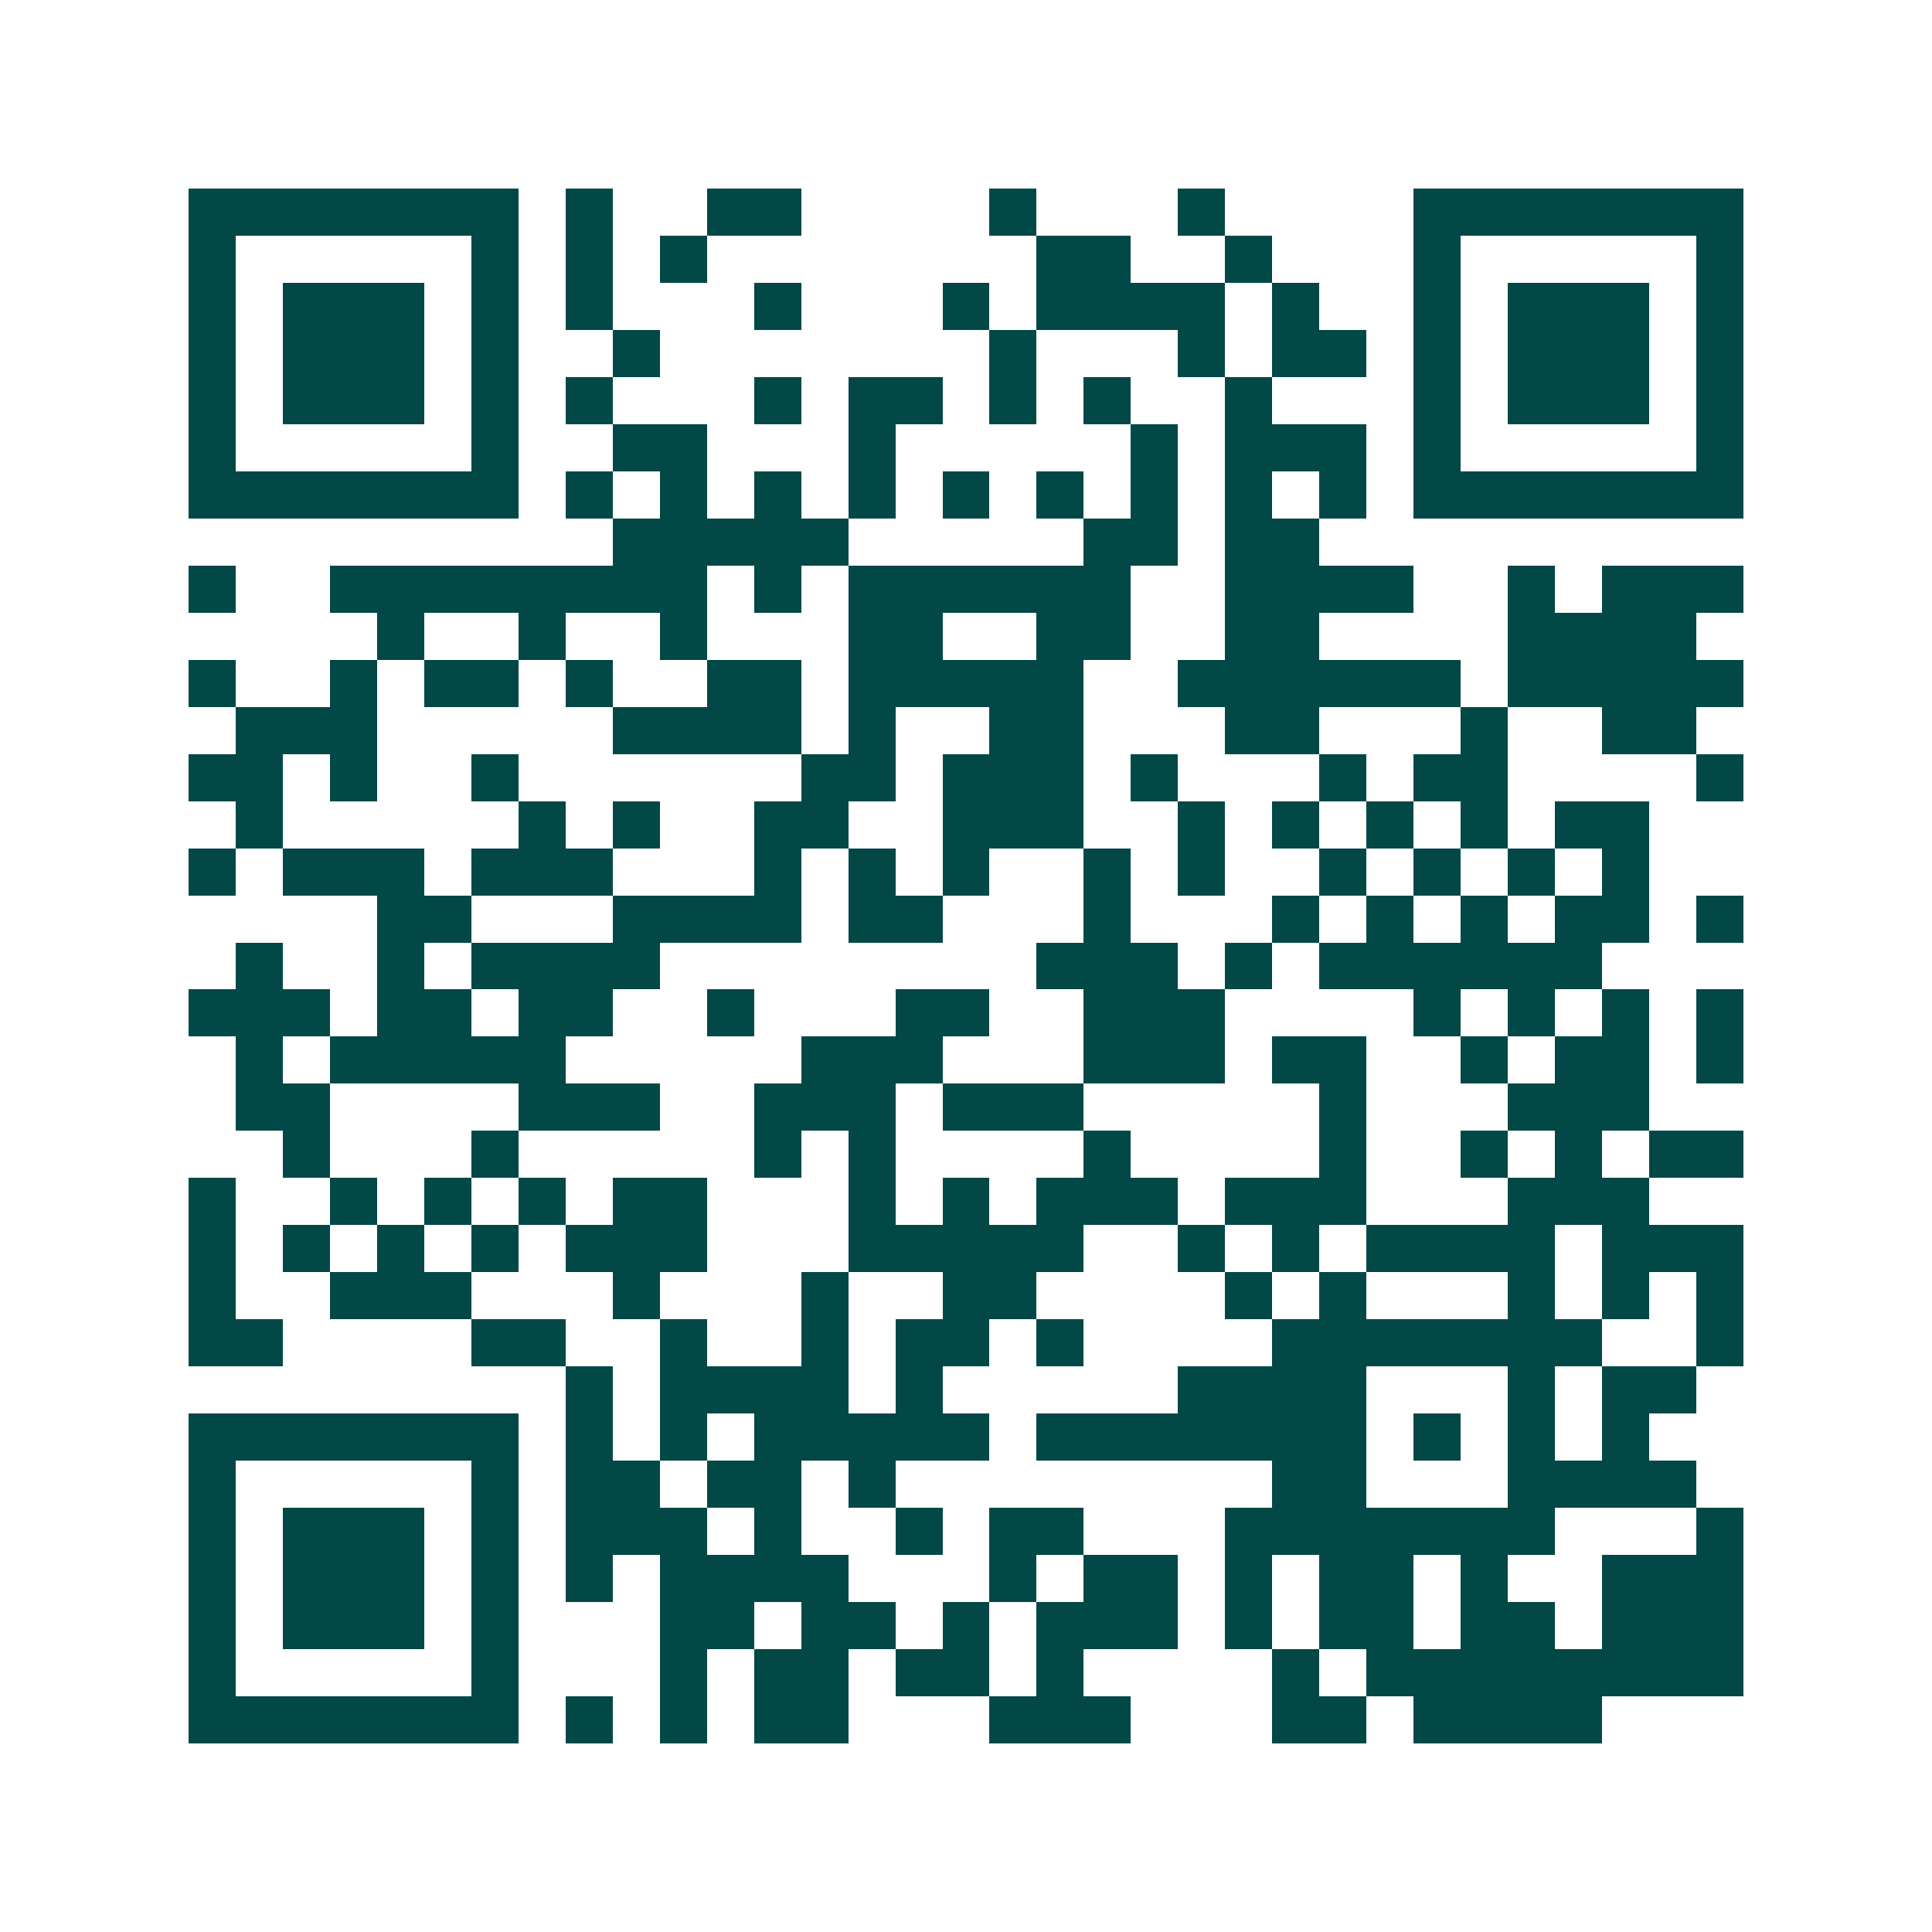 <svg xmlns="http://www.w3.org/2000/svg" width="200" height="200" viewBox="0 0 41 41" shape-rendering="crispEdges"><path fill="#ffffff" d="M0 0h41v41H0z"/><path stroke="#014847" d="M4 4.5h7m1 0h1m2 0h2m4 0h1m3 0h1m4 0h7M4 5.5h1m5 0h1m1 0h1m1 0h1m7 0h2m2 0h1m3 0h1m5 0h1M4 6.5h1m1 0h3m1 0h1m1 0h1m3 0h1m3 0h1m1 0h4m1 0h1m2 0h1m1 0h3m1 0h1M4 7.5h1m1 0h3m1 0h1m2 0h1m7 0h1m3 0h1m1 0h2m1 0h1m1 0h3m1 0h1M4 8.5h1m1 0h3m1 0h1m1 0h1m3 0h1m1 0h2m1 0h1m1 0h1m2 0h1m3 0h1m1 0h3m1 0h1M4 9.5h1m5 0h1m2 0h2m3 0h1m5 0h1m1 0h3m1 0h1m5 0h1M4 10.5h7m1 0h1m1 0h1m1 0h1m1 0h1m1 0h1m1 0h1m1 0h1m1 0h1m1 0h1m1 0h7M13 11.5h5m5 0h2m1 0h2M4 12.5h1m2 0h8m1 0h1m1 0h6m2 0h4m2 0h1m1 0h3M8 13.5h1m2 0h1m2 0h1m3 0h2m2 0h2m2 0h2m4 0h4M4 14.5h1m2 0h1m1 0h2m1 0h1m2 0h2m1 0h5m2 0h6m1 0h5M5 15.5h3m5 0h4m1 0h1m2 0h2m3 0h2m3 0h1m2 0h2M4 16.5h2m1 0h1m2 0h1m6 0h2m1 0h3m1 0h1m3 0h1m1 0h2m4 0h1M5 17.5h1m5 0h1m1 0h1m2 0h2m2 0h3m2 0h1m1 0h1m1 0h1m1 0h1m1 0h2M4 18.5h1m1 0h3m1 0h3m3 0h1m1 0h1m1 0h1m2 0h1m1 0h1m2 0h1m1 0h1m1 0h1m1 0h1M8 19.5h2m3 0h4m1 0h2m3 0h1m3 0h1m1 0h1m1 0h1m1 0h2m1 0h1M5 20.5h1m2 0h1m1 0h4m8 0h3m1 0h1m1 0h6M4 21.5h3m1 0h2m1 0h2m2 0h1m3 0h2m2 0h3m4 0h1m1 0h1m1 0h1m1 0h1M5 22.5h1m1 0h5m5 0h3m3 0h3m1 0h2m2 0h1m1 0h2m1 0h1M5 23.5h2m4 0h3m2 0h3m1 0h3m5 0h1m3 0h3M6 24.5h1m3 0h1m5 0h1m1 0h1m4 0h1m4 0h1m2 0h1m1 0h1m1 0h2M4 25.5h1m2 0h1m1 0h1m1 0h1m1 0h2m3 0h1m1 0h1m1 0h3m1 0h3m3 0h3M4 26.5h1m1 0h1m1 0h1m1 0h1m1 0h3m3 0h5m2 0h1m1 0h1m1 0h4m1 0h3M4 27.5h1m2 0h3m3 0h1m3 0h1m2 0h2m4 0h1m1 0h1m3 0h1m1 0h1m1 0h1M4 28.5h2m4 0h2m2 0h1m2 0h1m1 0h2m1 0h1m4 0h7m2 0h1M12 29.5h1m1 0h4m1 0h1m5 0h4m3 0h1m1 0h2M4 30.5h7m1 0h1m1 0h1m1 0h5m1 0h7m1 0h1m1 0h1m1 0h1M4 31.5h1m5 0h1m1 0h2m1 0h2m1 0h1m8 0h2m3 0h4M4 32.5h1m1 0h3m1 0h1m1 0h3m1 0h1m2 0h1m1 0h2m3 0h7m3 0h1M4 33.5h1m1 0h3m1 0h1m1 0h1m1 0h4m3 0h1m1 0h2m1 0h1m1 0h2m1 0h1m2 0h3M4 34.5h1m1 0h3m1 0h1m3 0h2m1 0h2m1 0h1m1 0h3m1 0h1m1 0h2m1 0h2m1 0h3M4 35.5h1m5 0h1m3 0h1m1 0h2m1 0h2m1 0h1m4 0h1m1 0h8M4 36.5h7m1 0h1m1 0h1m1 0h2m3 0h3m3 0h2m1 0h4"/></svg>
